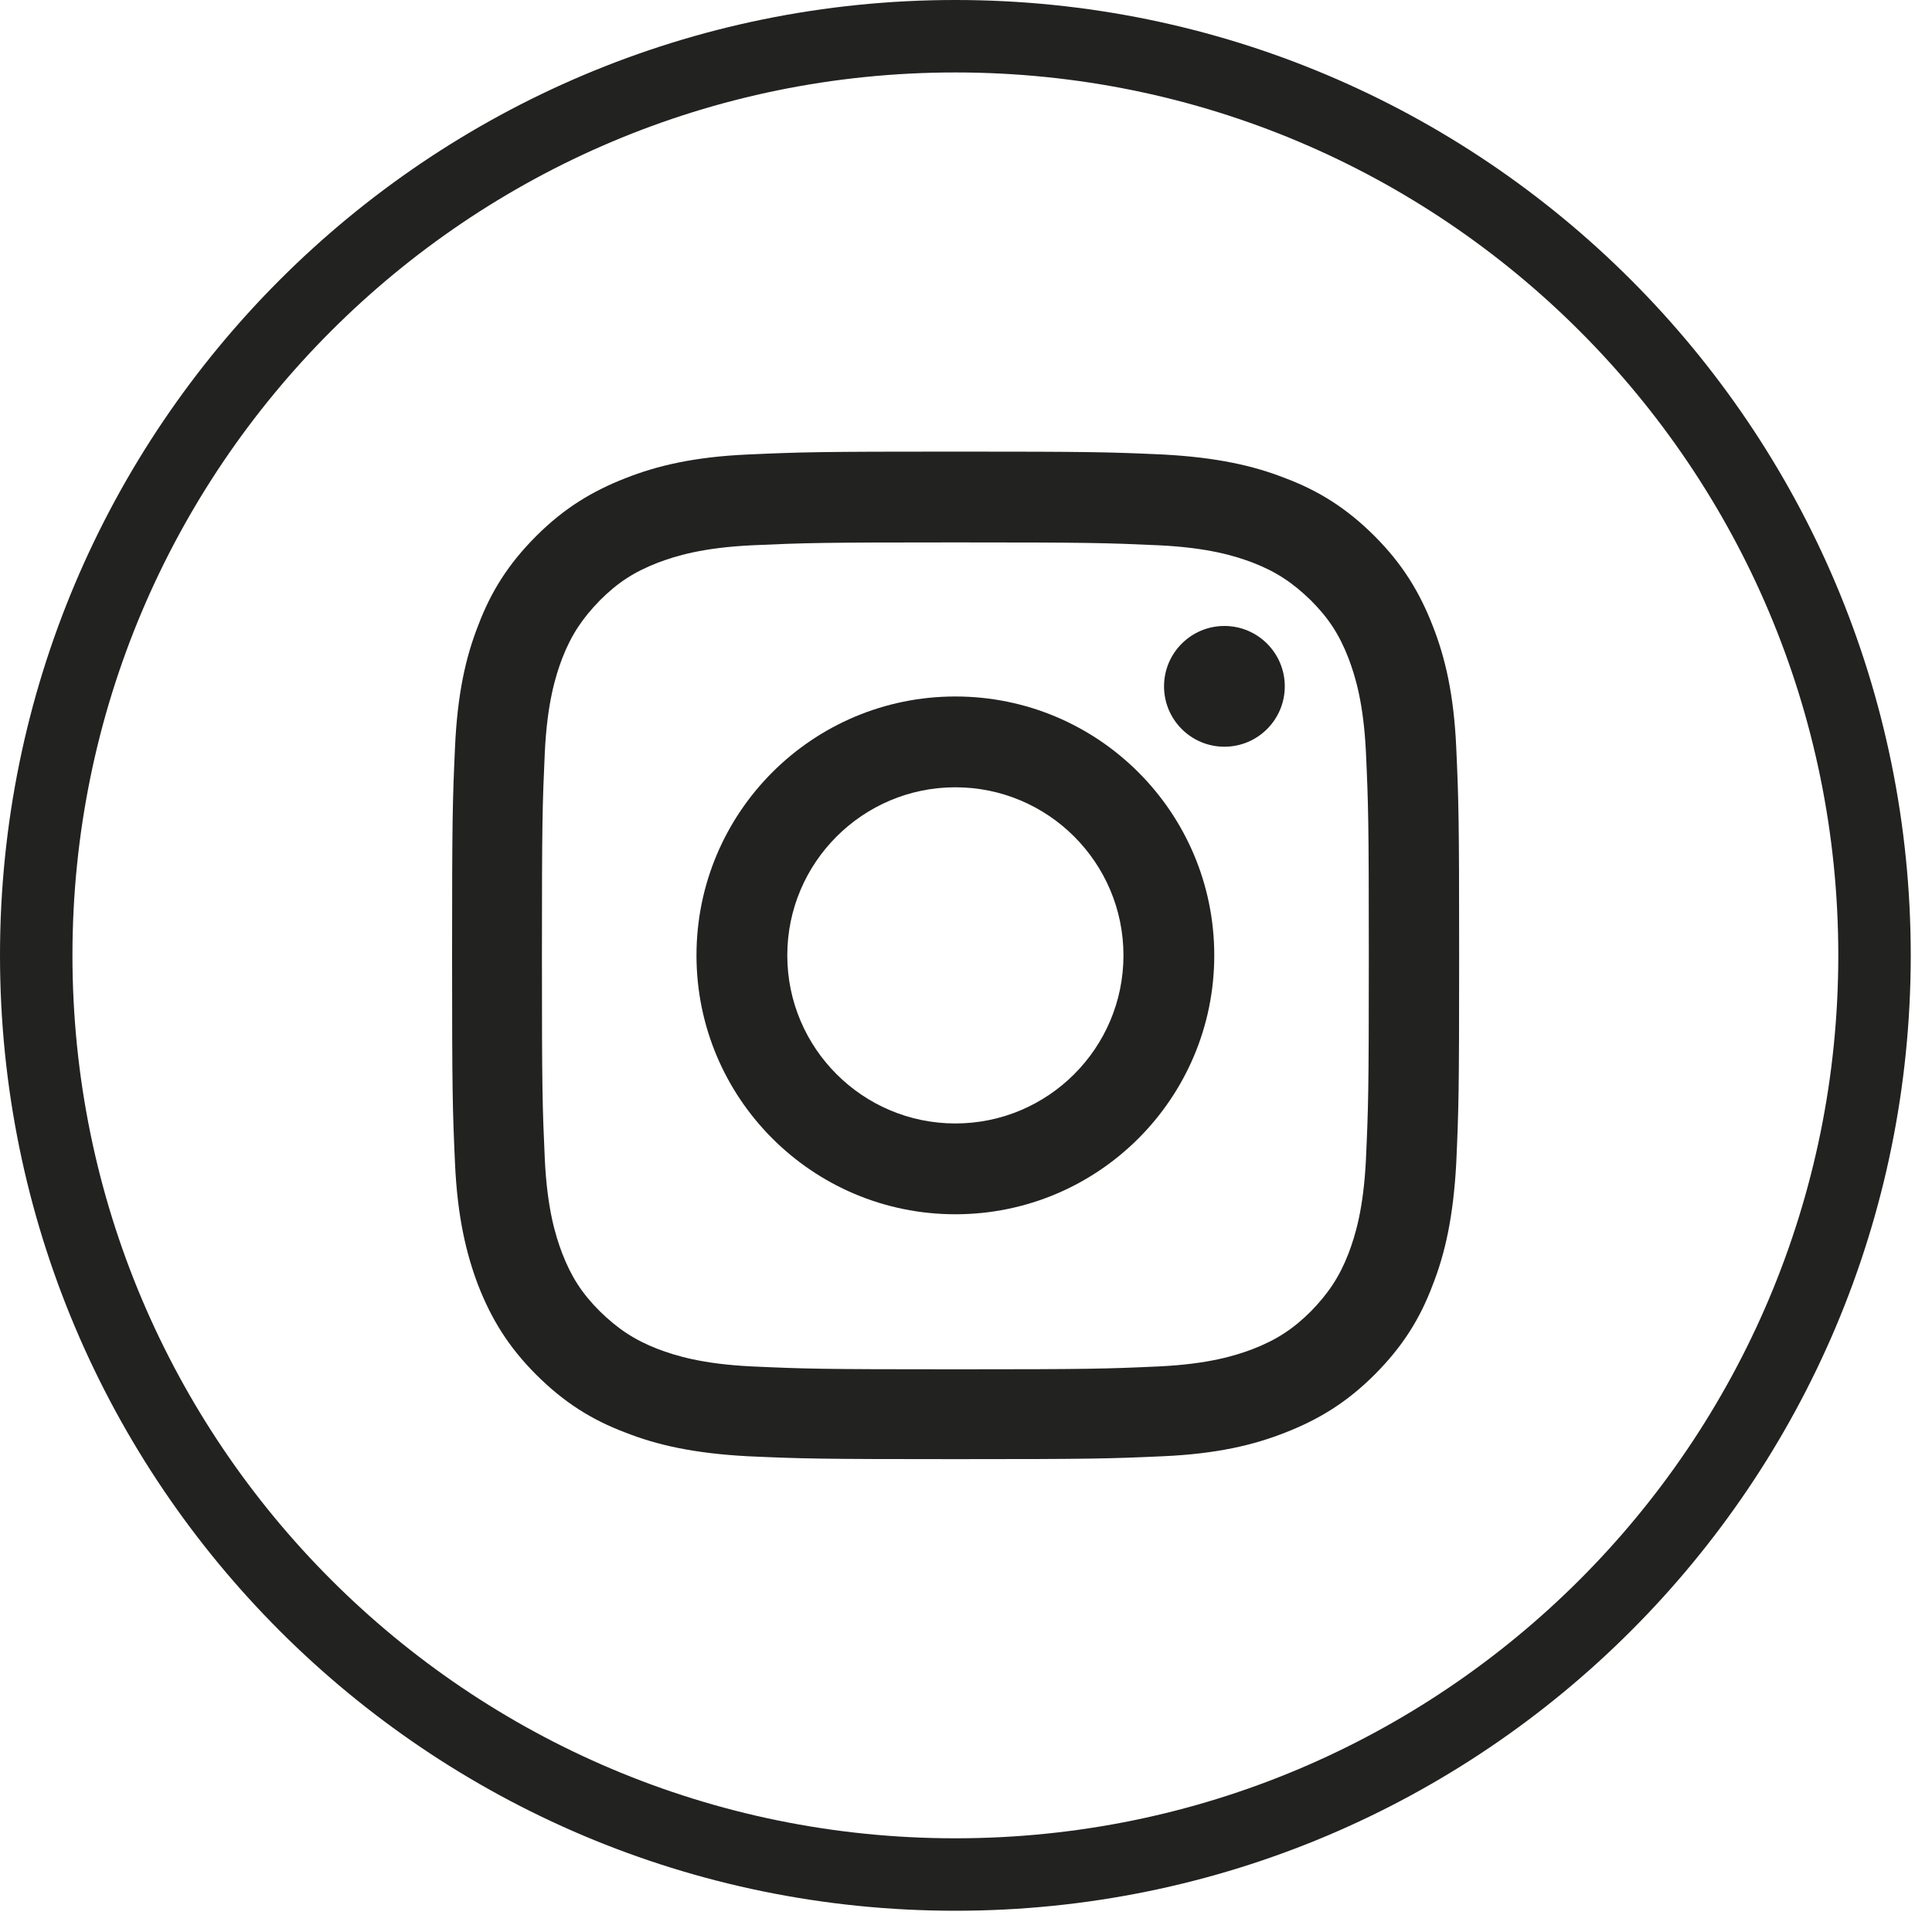 <svg width="40" height="40" viewBox="0 0 40 40" fill="none" xmlns="http://www.w3.org/2000/svg">
<g clip-path="url(#clip0_0_59)">
<path d="M19.78 38.81C9.27 38.81 0.75 30.29 0.75 19.78C0.75 9.27 9.27 0.75 19.78 0.75C30.29 0.75 38.81 9.27 38.81 19.78C38.81 30.29 30.29 38.81 19.78 38.81Z" stroke="#222221" stroke-width="1.5" stroke-miterlimit="10"/>
<path d="M19.78 11.23C22.57 11.23 22.9 11.24 24 11.29C25.02 11.34 25.57 11.51 25.94 11.65C26.43 11.84 26.77 12.07 27.14 12.43C27.51 12.8 27.73 13.14 27.92 13.63C28.06 14 28.23 14.55 28.28 15.57C28.33 16.67 28.34 17 28.34 19.79C28.34 22.58 28.33 22.91 28.28 24.01C28.23 25.03 28.06 25.58 27.92 25.95C27.73 26.44 27.5 26.78 27.14 27.15C26.78 27.51 26.43 27.74 25.94 27.93C25.57 28.07 25.02 28.24 24 28.29C22.9 28.34 22.57 28.35 19.78 28.35C16.99 28.35 16.66 28.34 15.56 28.29C14.54 28.24 13.99 28.07 13.62 27.93C13.13 27.74 12.79 27.51 12.42 27.15C12.05 26.78 11.83 26.44 11.64 25.95C11.5 25.58 11.33 25.03 11.28 24.01C11.23 22.91 11.22 22.58 11.22 19.79C11.22 17 11.23 16.67 11.28 15.57C11.33 14.55 11.5 14 11.64 13.63C11.83 13.14 12.06 12.8 12.42 12.43C12.79 12.06 13.13 11.84 13.62 11.65C13.99 11.51 14.54 11.34 15.56 11.29C16.66 11.24 16.99 11.23 19.78 11.23ZM19.78 9.35C16.95 9.35 16.59 9.36 15.48 9.41C14.37 9.46 13.61 9.64 12.95 9.9C12.26 10.17 11.68 10.52 11.1 11.1C10.52 11.68 10.16 12.26 9.9 12.95C9.64 13.61 9.47 14.37 9.42 15.48C9.37 16.59 9.36 16.95 9.36 19.78C9.36 22.61 9.37 22.97 9.42 24.08C9.47 25.19 9.65 25.95 9.9 26.61C10.17 27.3 10.52 27.88 11.1 28.46C11.68 29.04 12.26 29.4 12.95 29.66C13.61 29.92 14.37 30.09 15.48 30.15C16.59 30.2 16.95 30.21 19.78 30.21C22.61 30.21 22.97 30.2 24.08 30.15C25.19 30.1 25.95 29.92 26.61 29.66C27.3 29.39 27.88 29.04 28.46 28.46C29.04 27.88 29.4 27.3 29.66 26.61C29.92 25.95 30.09 25.19 30.15 24.08C30.2 22.97 30.21 22.61 30.21 19.78C30.21 16.95 30.2 16.59 30.15 15.48C30.1 14.37 29.92 13.61 29.66 12.95C29.39 12.26 29.04 11.68 28.46 11.1C27.88 10.52 27.3 10.16 26.61 9.9C25.95 9.64 25.19 9.47 24.08 9.41C22.97 9.36 22.61 9.35 19.78 9.35Z" fill="#222221"/>
<path d="M19.78 14.42C16.82 14.42 14.42 16.82 14.42 19.78C14.42 22.74 16.82 25.14 19.78 25.14C22.74 25.14 25.14 22.74 25.14 19.78C25.14 16.82 22.74 14.42 19.78 14.42ZM19.78 23.26C17.86 23.26 16.3 21.7 16.3 19.78C16.3 17.86 17.86 16.3 19.78 16.3C21.7 16.3 23.26 17.86 23.26 19.78C23.26 21.7 21.7 23.26 19.78 23.26Z" fill="#222221"/>
<path d="M26.6 14.21C26.6 14.9 26.04 15.46 25.35 15.46C24.66 15.46 24.1 14.9 24.1 14.21C24.1 13.52 24.66 12.96 25.35 12.96C26.04 12.96 26.6 13.52 26.6 14.21Z" fill="#222221"/>
</g>
<defs>
<clipPath id="clip0_0_59">
<rect width="39.56" height="39.56" fill="white"/>
</clipPath>
</defs>
</svg>

